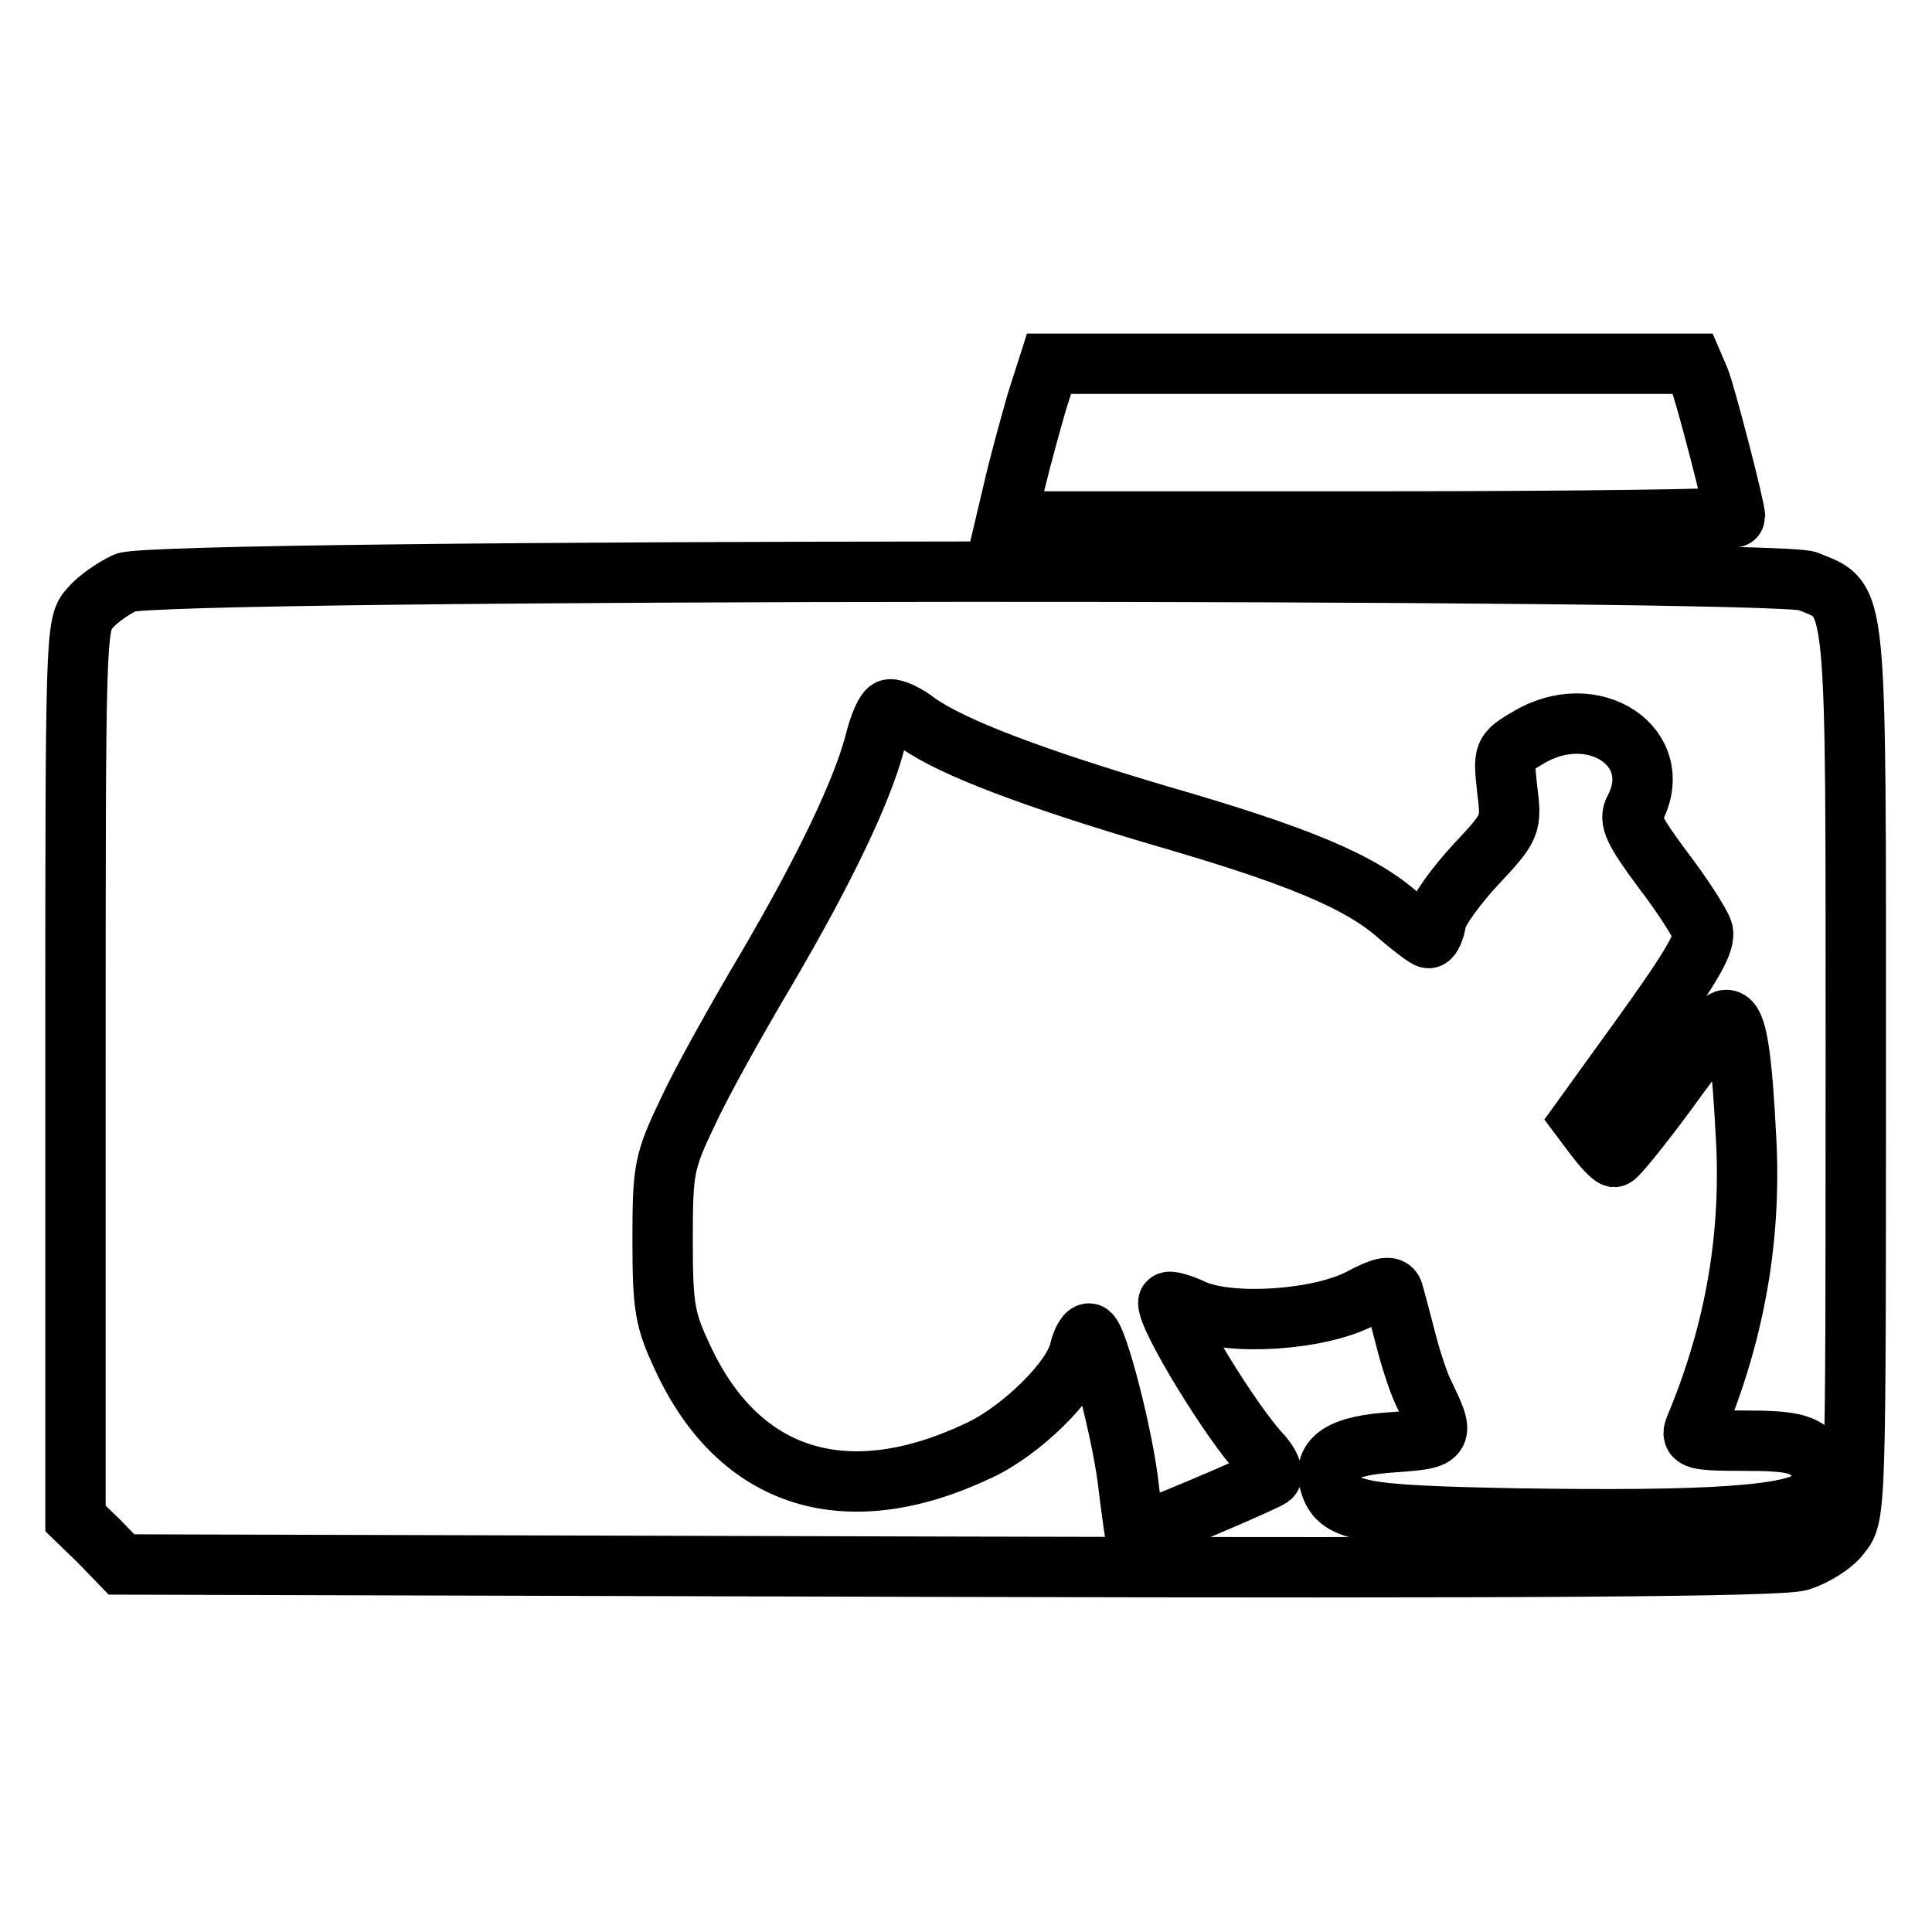 <?xml version="1.0" encoding="utf-8"?>
<!-- Svg Vector Icons : http://www.onlinewebfonts.com/icon -->
<!DOCTYPE svg PUBLIC "-//W3C//DTD SVG 1.1//EN" "http://www.w3.org/Graphics/SVG/1.1/DTD/svg11.dtd">
<svg version="1.1" xmlns="http://www.w3.org/2000/svg" xmlns:xlink="http://www.w3.org/1999/xlink" x="0px" y="0px" viewBox="0 0 256 256" enable-background="new 0 0 256 256" xml:space="preserve">
<g> <g> <path stroke-width="8" fill-opacity="0" stroke="#000000"  d="M137.4,53.2c-0.8,2.8-2.1,7.5-2.8,10.4l-1.3,5.5h48.3c26.6,0,48.3-0.3,48.3-0.6c0-1.2-3.9-16.2-4.7-18.2  l-0.9-2.1h-42.7h-42.6L137.4,53.2z"/> <path stroke-width="8" fill-opacity="0" stroke="#000000"  d="M16.6,77.2c-1.5,0.7-3.7,2.2-4.7,3.4C10,82.7,10,84,10,141.9v59.3l3.1,3l3,3.1l109.5,0.3  c75.7,0.2,110.4,0,112.9-0.8c1.9-0.6,4.4-2.1,5.4-3.5c2-2.4,2-3.3,2-61.3c0-65.3,0.3-62.2-6.4-65C235.2,75.3,20.9,75.3,16.6,77.2z  M121.6,95.8c4.7,3.3,15.3,7.3,32.2,12.3c18,5.2,26.5,8.7,31.6,13.3c1.9,1.6,3.6,2.9,3.9,2.9c0.3,0,0.8-1,1-2.3s2.7-4.7,5.3-7.5  c4.7-5,4.7-5.2,4.1-10c-0.5-4.7-0.5-4.8,2.7-6.7c8.7-5.3,18.5,1.2,14.2,9.4c-0.8,1.4-0.1,2.9,3.7,8c2.6,3.4,4.9,7,5.3,8.1  c0.5,1.5-1.4,4.7-7.7,13.5l-8.3,11.5l1.8,2.4c1,1.3,2.1,2.5,2.5,2.6c0.3,0,3.5-3.9,7.1-8.8c3.5-4.9,6.9-9.1,7.5-9.3  c1.4-0.5,2.2,3,2.8,14.5c0.9,13.7-1.3,26.6-6.7,39.5c-0.6,1.5,0,1.7,6.6,1.7c6,0,7.6,0.4,9.1,1.9c2.4,2.4,2.4,3.3,0.1,5.6  c-2.5,2.5-14.2,3.2-39.7,2.8c-20.6-0.4-23.4-0.9-24.5-4.7c-1-3.3,1.6-5,8.5-5.4c6.8-0.5,6.8-0.6,3.8-6.8c-0.6-1.3-1.7-4.6-2.3-7.1  c-0.7-2.7-1.4-5.3-1.6-6c-0.3-0.9-1.4-0.7-4.4,0.9c-5.4,2.8-16.9,3.6-21.9,1.5c-1.9-0.9-3.5-1.3-3.5-1c0,2.3,8.5,16.1,12.3,20.1  c1.1,1.2,1.7,2.6,1.3,3c-0.7,0.6-17.2,7.6-18,7.6c0,0-0.4-2.7-0.8-5.9c-0.7-6.9-4.3-20.7-5.3-20.7c-0.4,0-1,1.1-1.3,2.5  c-1,3.8-7.7,10.4-13.3,13c-17.5,8.3-31.7,3.9-39.2-12.2c-2.4-5.1-2.7-6.7-2.7-15.7c0-9.5,0.2-10.4,3.4-17.1  c1.8-3.9,6.5-12.3,10.3-18.7c7.8-13.3,12.7-23.6,14.4-30c0.6-2.5,1.5-4.5,2-4.5C118.5,93.9,120.2,94.7,121.6,95.8z"/> </g></g>
</svg>